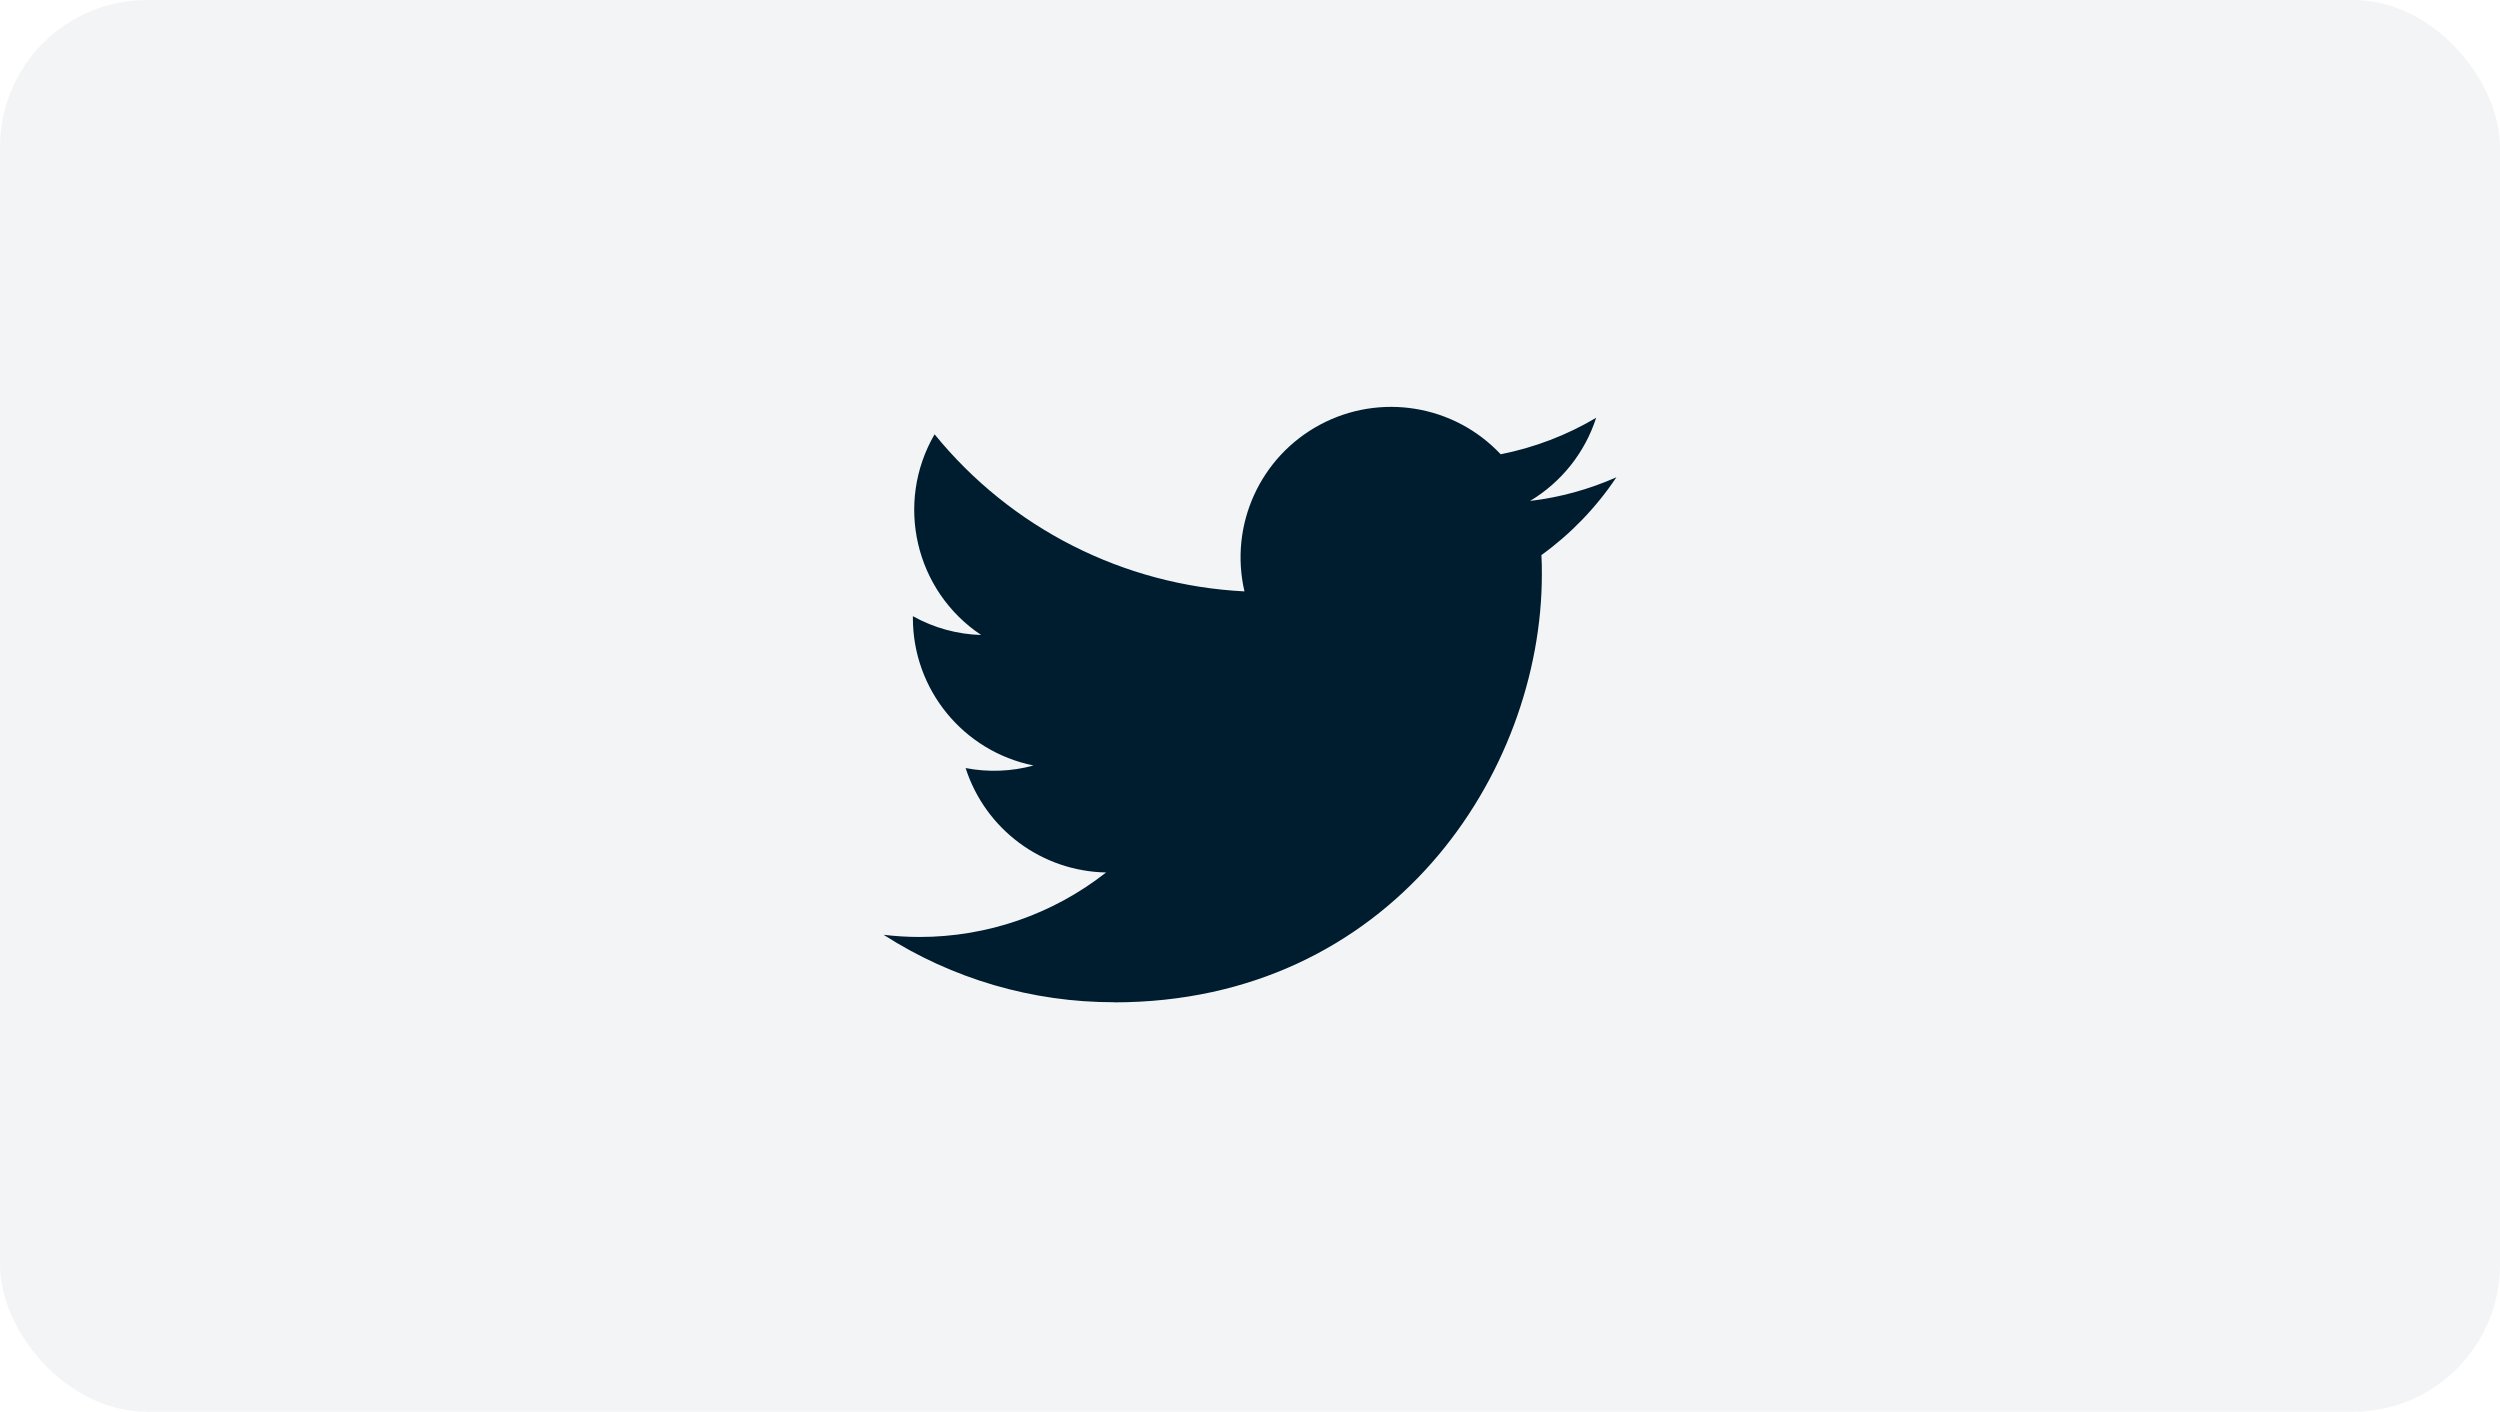 <?xml version="1.0" encoding="UTF-8"?>
<svg width="85px" height="48px" viewBox="0 0 85 48" version="1.1" xmlns="http://www.w3.org/2000/svg" xmlns:xlink="http://www.w3.org/1999/xlink">
    <title>twitter-logo</title>
    <g id="twitter-logo" stroke="none" stroke-width="1" fill="none" fill-rule="evenodd">
        <rect id="Box" fill-opacity="0.05" fill="#001D2F" x="0" y="0" width="85" height="48" rx="5"></rect>
        <g id="Logo-1" transform="translate(10, 3)" fill="#001D2F">
            <path d="M27.877,31.08 C37.28,31.08 42.423,23.29 42.423,16.534 C42.423,16.313 42.423,16.093 42.408,15.873 C43.408,15.15 44.272,14.254 44.958,13.227 C44.025,13.641 43.036,13.912 42.022,14.032 C43.089,13.393 43.888,12.388 44.27,11.204 C43.266,11.8 42.168,12.219 41.023,12.445 C39.439,10.76 36.921,10.348 34.882,11.439 C32.842,12.53 31.789,14.854 32.312,17.107 C28.201,16.901 24.372,14.96 21.776,11.766 C20.419,14.102 21.112,17.09 23.359,18.59 C22.545,18.566 21.749,18.347 21.038,17.95 C21.038,17.971 21.038,17.993 21.038,18.015 C21.039,20.449 22.754,22.545 25.14,23.027 C24.387,23.232 23.597,23.262 22.831,23.114 C23.501,25.197 25.42,26.623 27.607,26.664 C25.797,28.087 23.561,28.859 21.259,28.857 C20.852,28.856 20.446,28.832 20.042,28.783 C22.379,30.284 25.1,31.079 27.877,31.076" id="Shape"></path>
        </g>
    </g>
</svg>